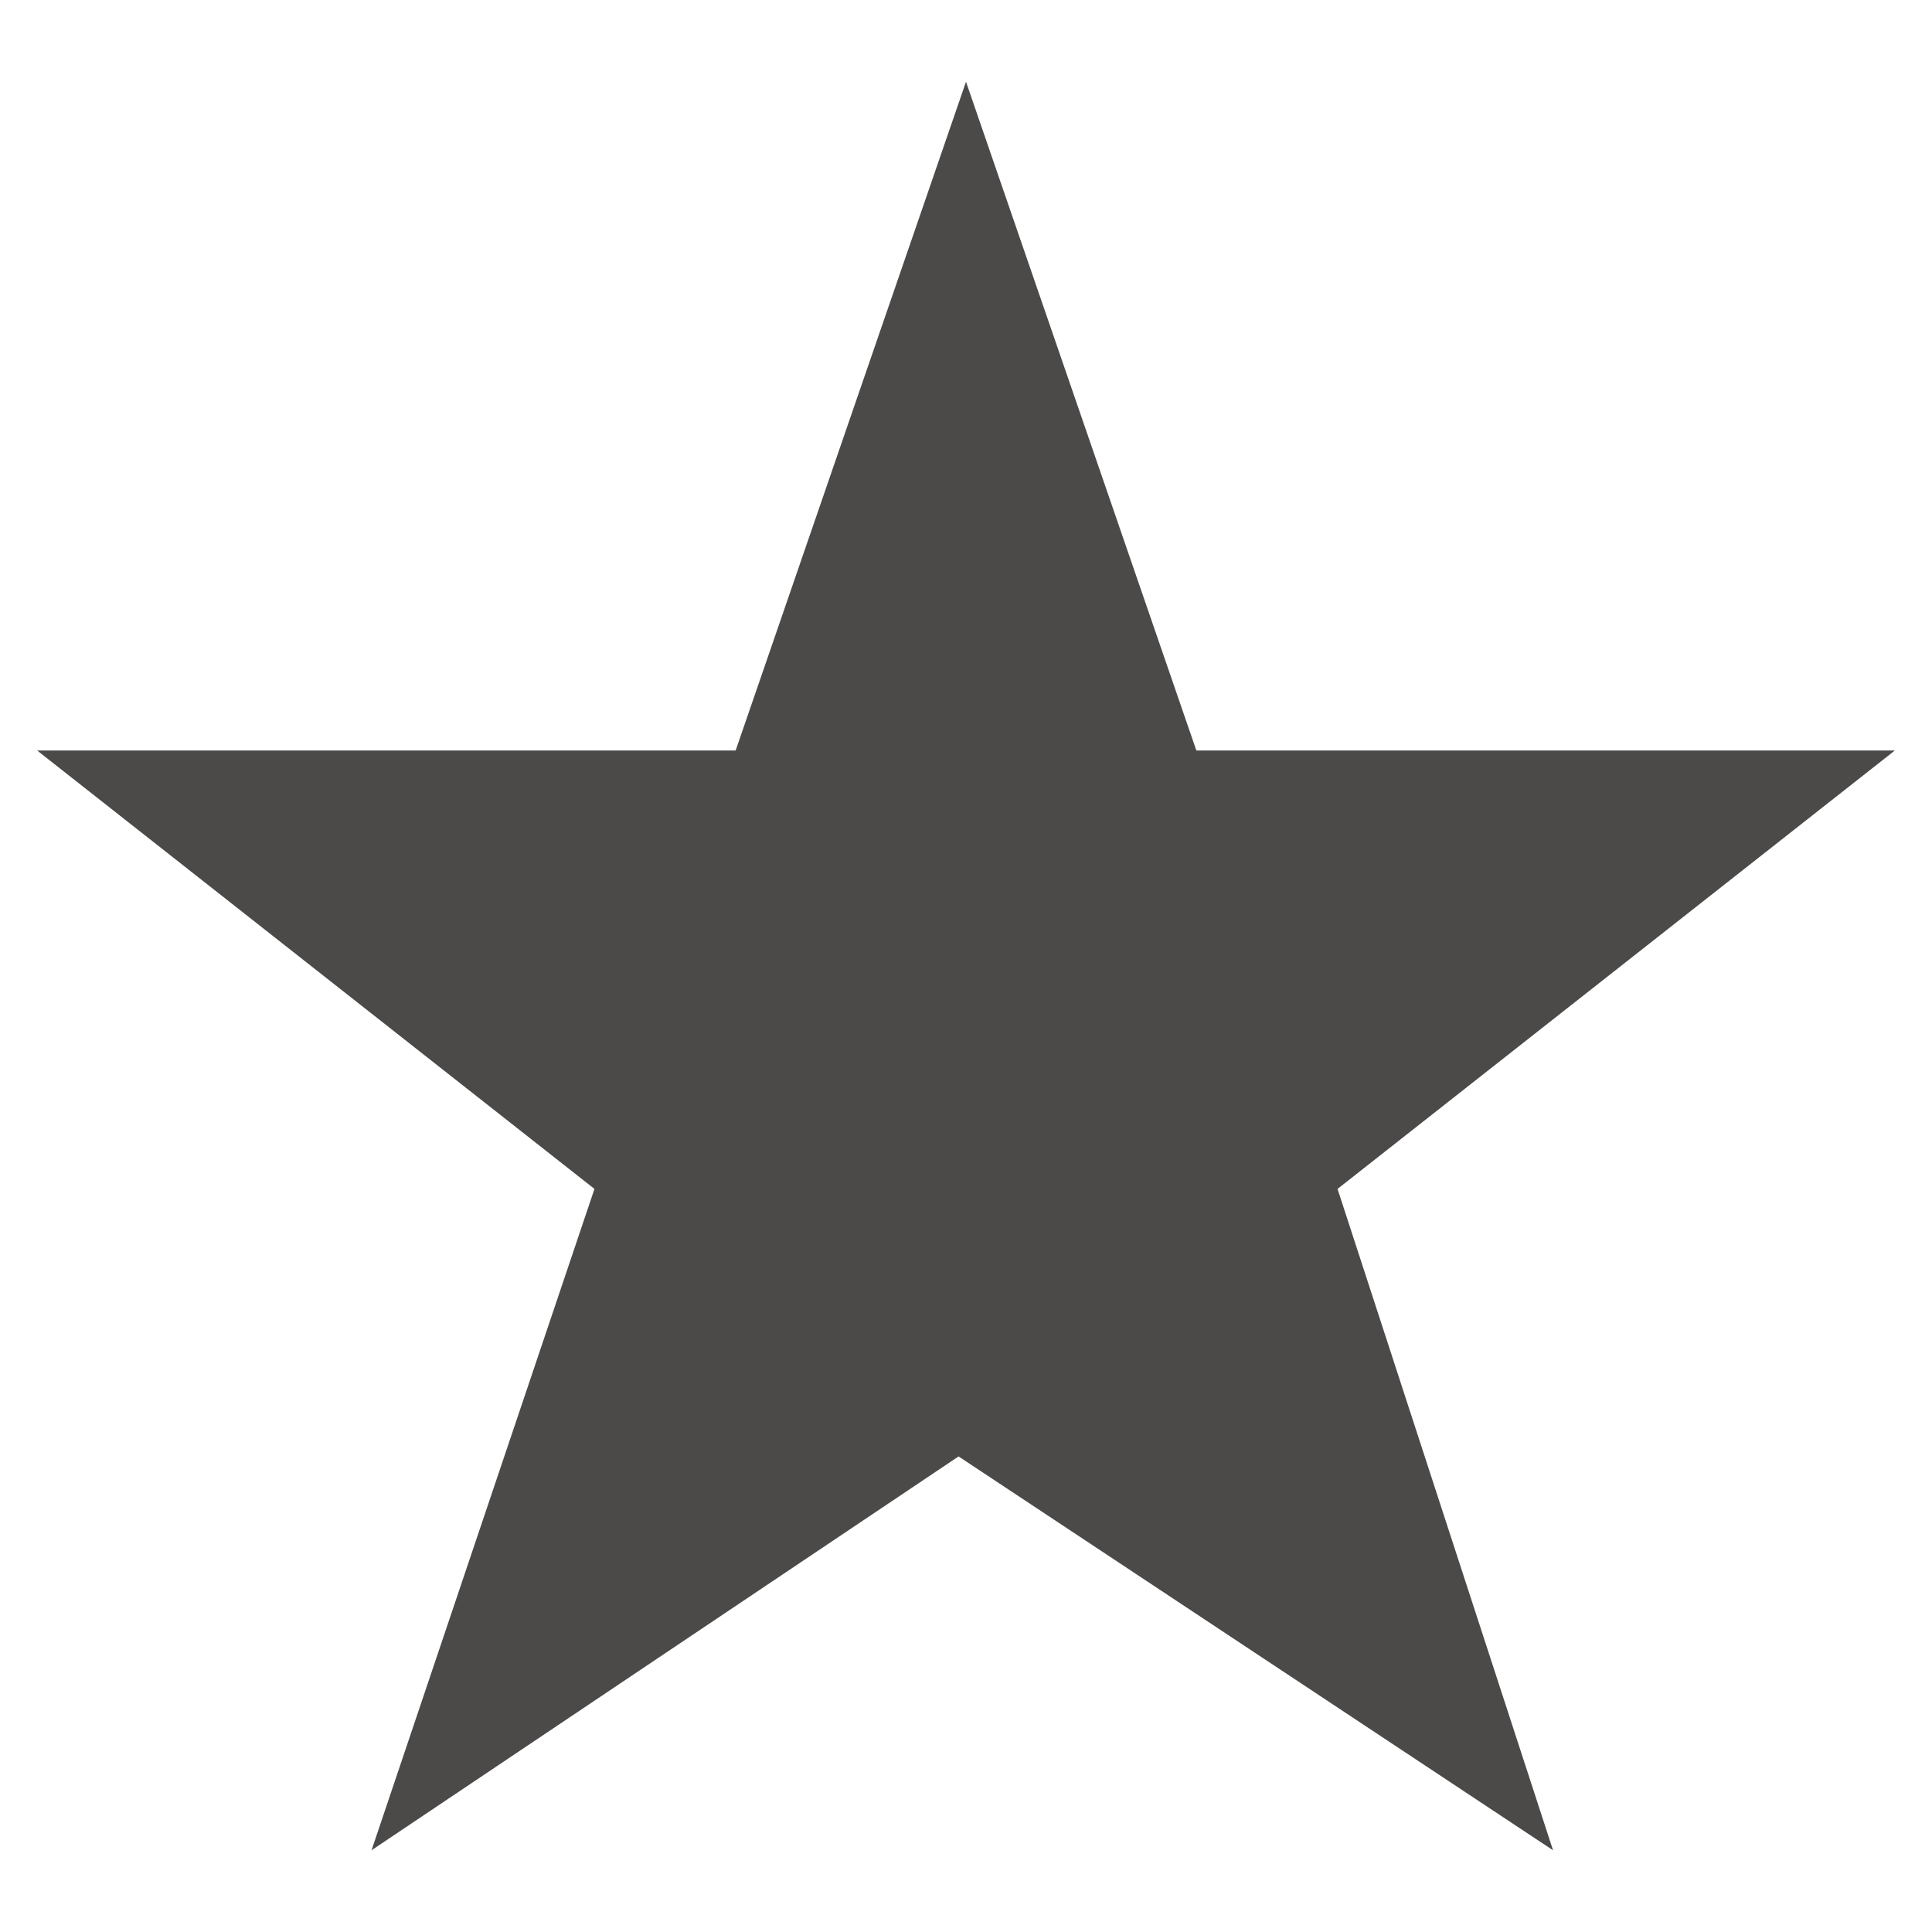 <svg xmlns="http://www.w3.org/2000/svg" xmlns:xlink="http://www.w3.org/1999/xlink" x="0px" y="0px" viewBox="0 0 26 26" style="enable-background:new 0 0 26 26;" xml:space="preserve">
<path id="course_icon_star" d="M9.9,10.1l3.1-9l3.1,9h9.4L18,16l2.9,8.9l-8-5.3l-7.9,5.3L8,16l-7.5-5.9H9.9z" fill="#4c4949"/>
</svg>
